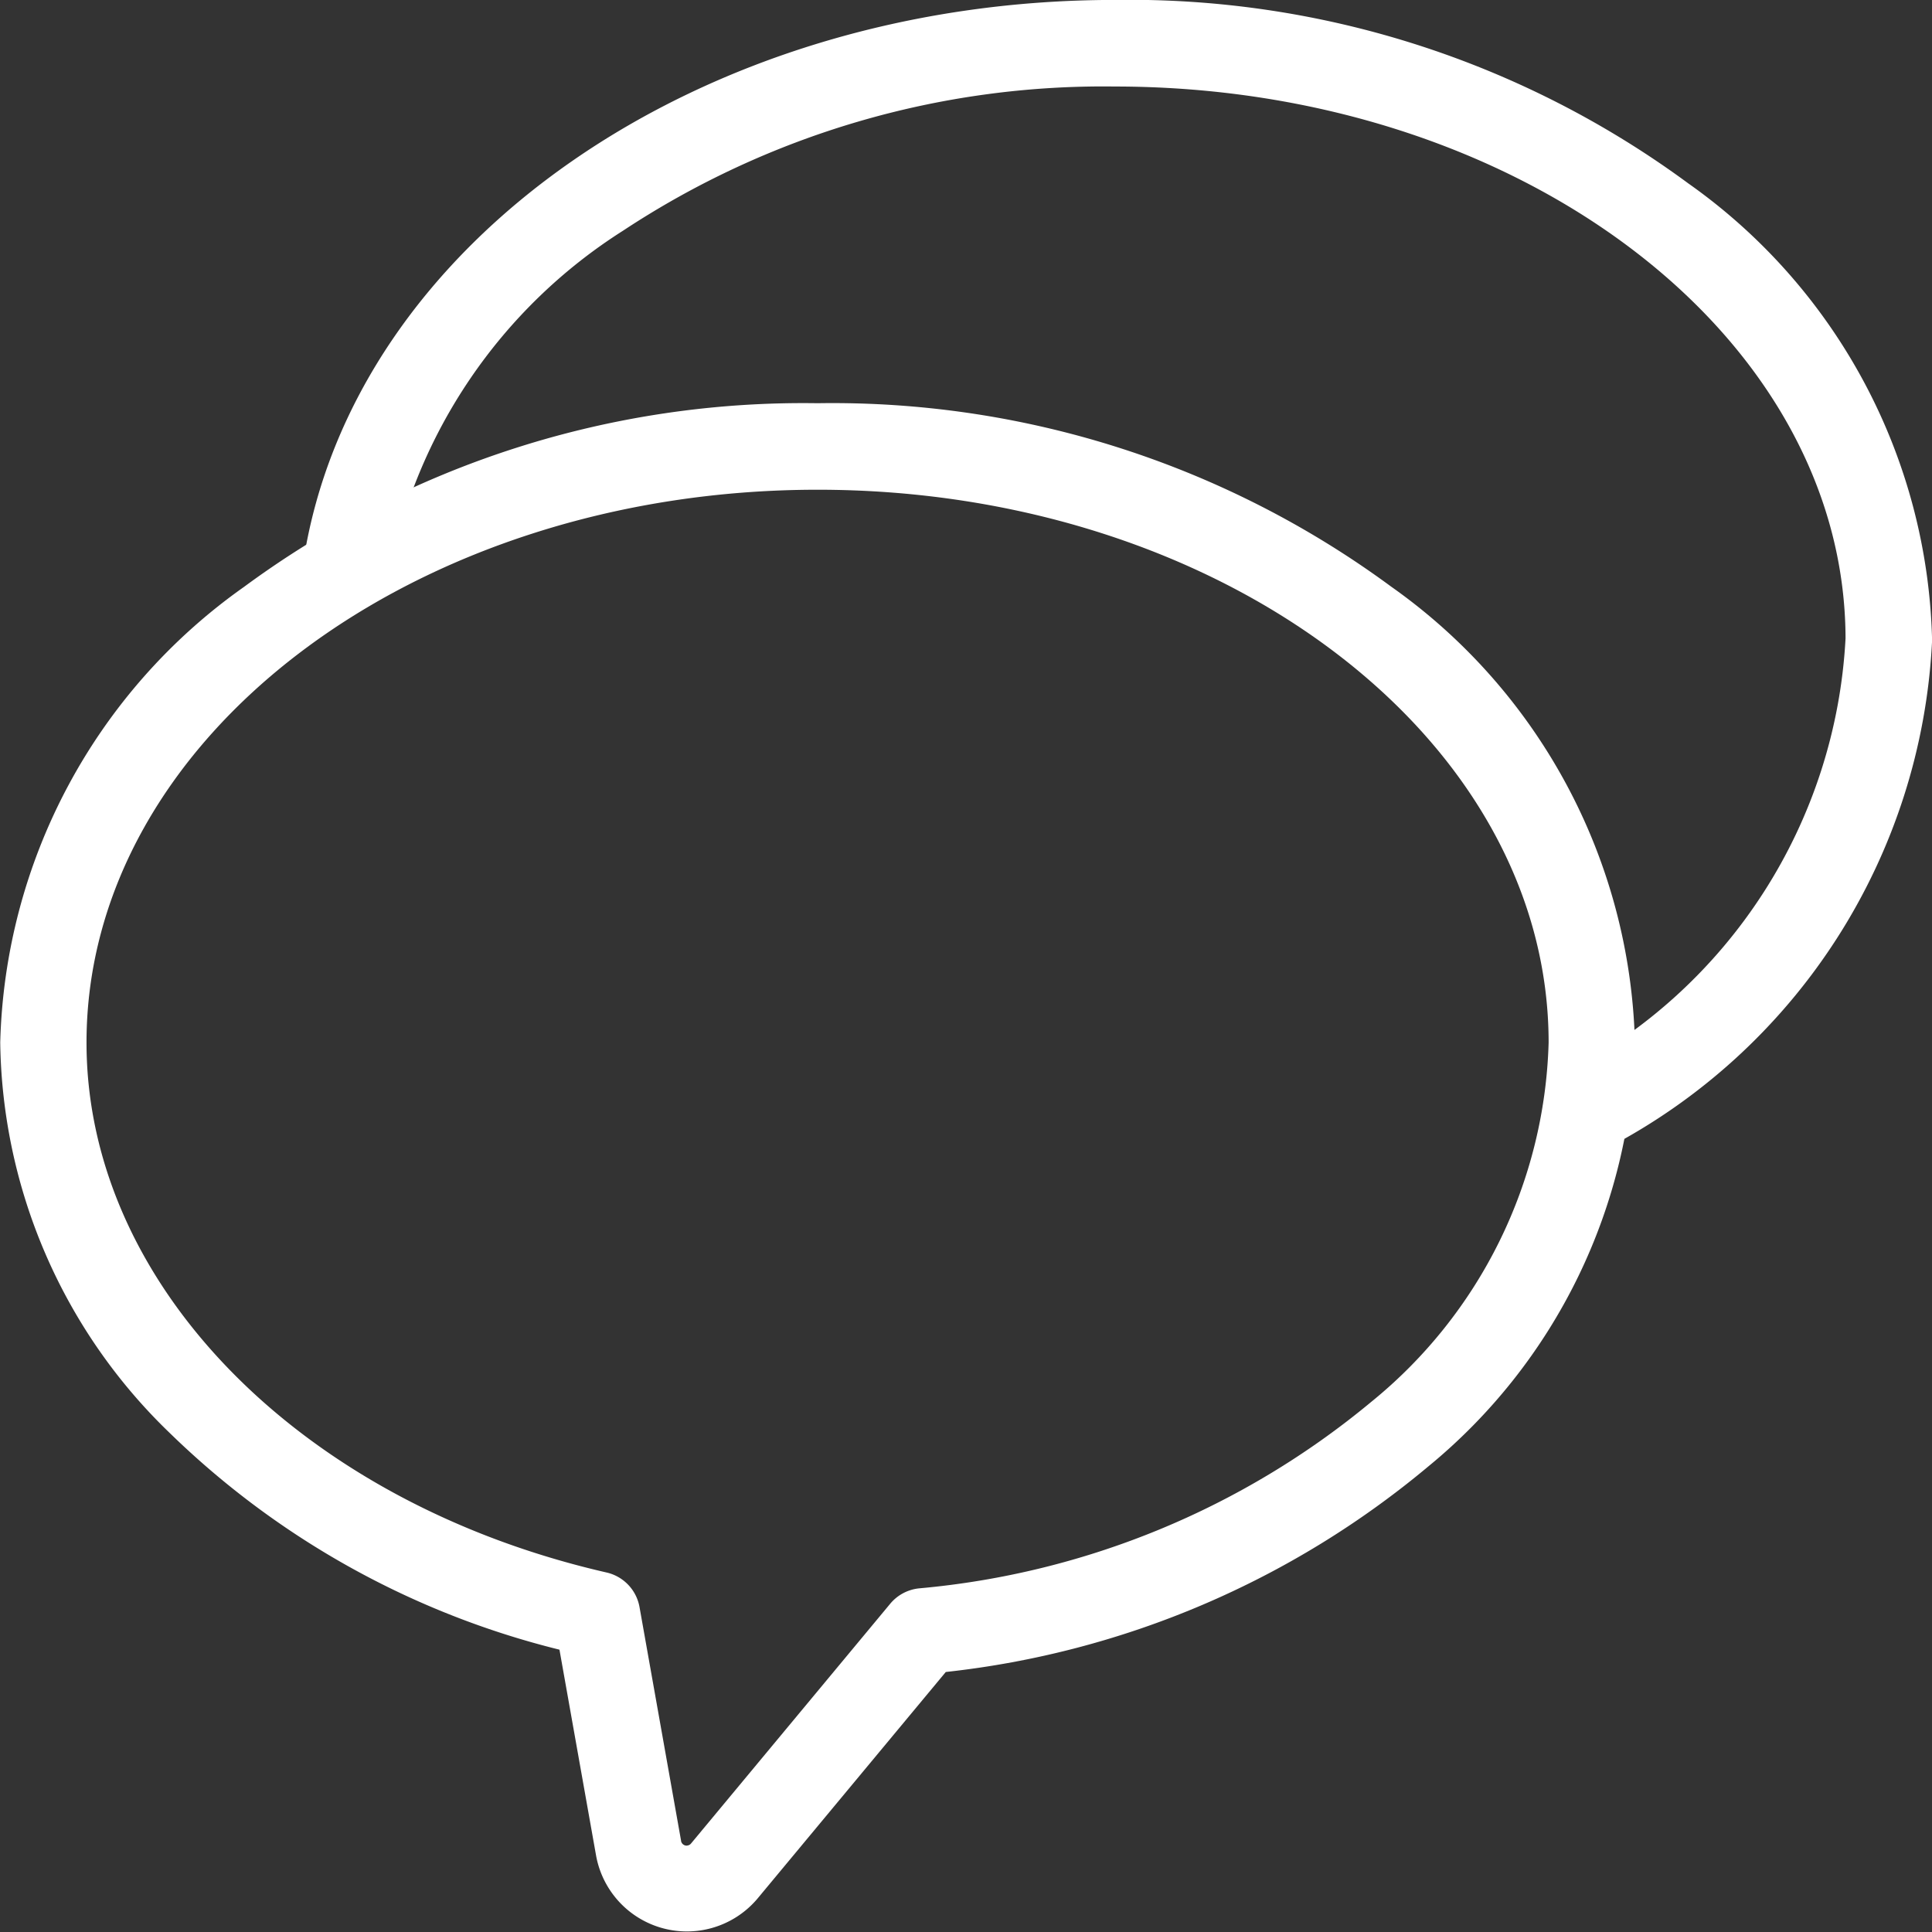 <svg xmlns="http://www.w3.org/2000/svg" width="33.497" height="33.499" viewBox="0 0 33.497 33.499"><rect x="0" y="0" width="33.497" height="33.499" fill="#333333" stroke="none"/><g transform="translate(-13.25 -13.25)"><path d="M27.423,17.62A16.333,16.333,0,0,1,37.37,20.8a9.982,9.982,0,0,1,4.226,7.9,9.793,9.793,0,0,1-3.582,7.354,15.685,15.685,0,0,1-8.366,3.564l-3.264,3.928a1.6,1.6,0,0,1-2.8-.75l-.634-3.565A14.749,14.749,0,0,1,16.2,35.481a9.57,9.57,0,0,1-2.946-6.776,9.982,9.982,0,0,1,4.226-7.9A16.333,16.333,0,0,1,27.423,17.62ZM25.155,42.628a.1.1,0,0,0,.075-.035l3.455-4.159a.75.75,0,0,1,.5-.266,14.258,14.258,0,0,0,7.843-3.236A8.318,8.318,0,0,0,40.1,28.705c0-5.285-5.685-9.585-12.673-9.585S14.75,23.42,14.75,28.705c0,4.194,3.708,7.972,9.017,9.188a.75.75,0,0,1,.571.6l.72,4.048v.006a.1.1,0,0,0,.1.082Z" transform="translate(0 2.621)" fill="#fff"/><path d="M38.783,33.261a.75.75,0,0,1-.346-1.416,9.022,9.022,0,0,0,4.843-7.528c-.013-5.277-5.693-9.567-12.673-9.567a15.108,15.108,0,0,0-8.523,2.5,9.086,9.086,0,0,0-4.062,5.981.75.75,0,1,1-1.483-.226c.849-5.562,6.9-9.756,14.068-9.756a16.333,16.333,0,0,1,9.947,3.181,9.982,9.982,0,0,1,4.226,7.9q0,.018,0,.037a10.493,10.493,0,0,1-5.652,8.8A.747.747,0,0,1,38.783,33.261Z" transform="translate(1.968 0)" fill="#fff"/></g></svg>